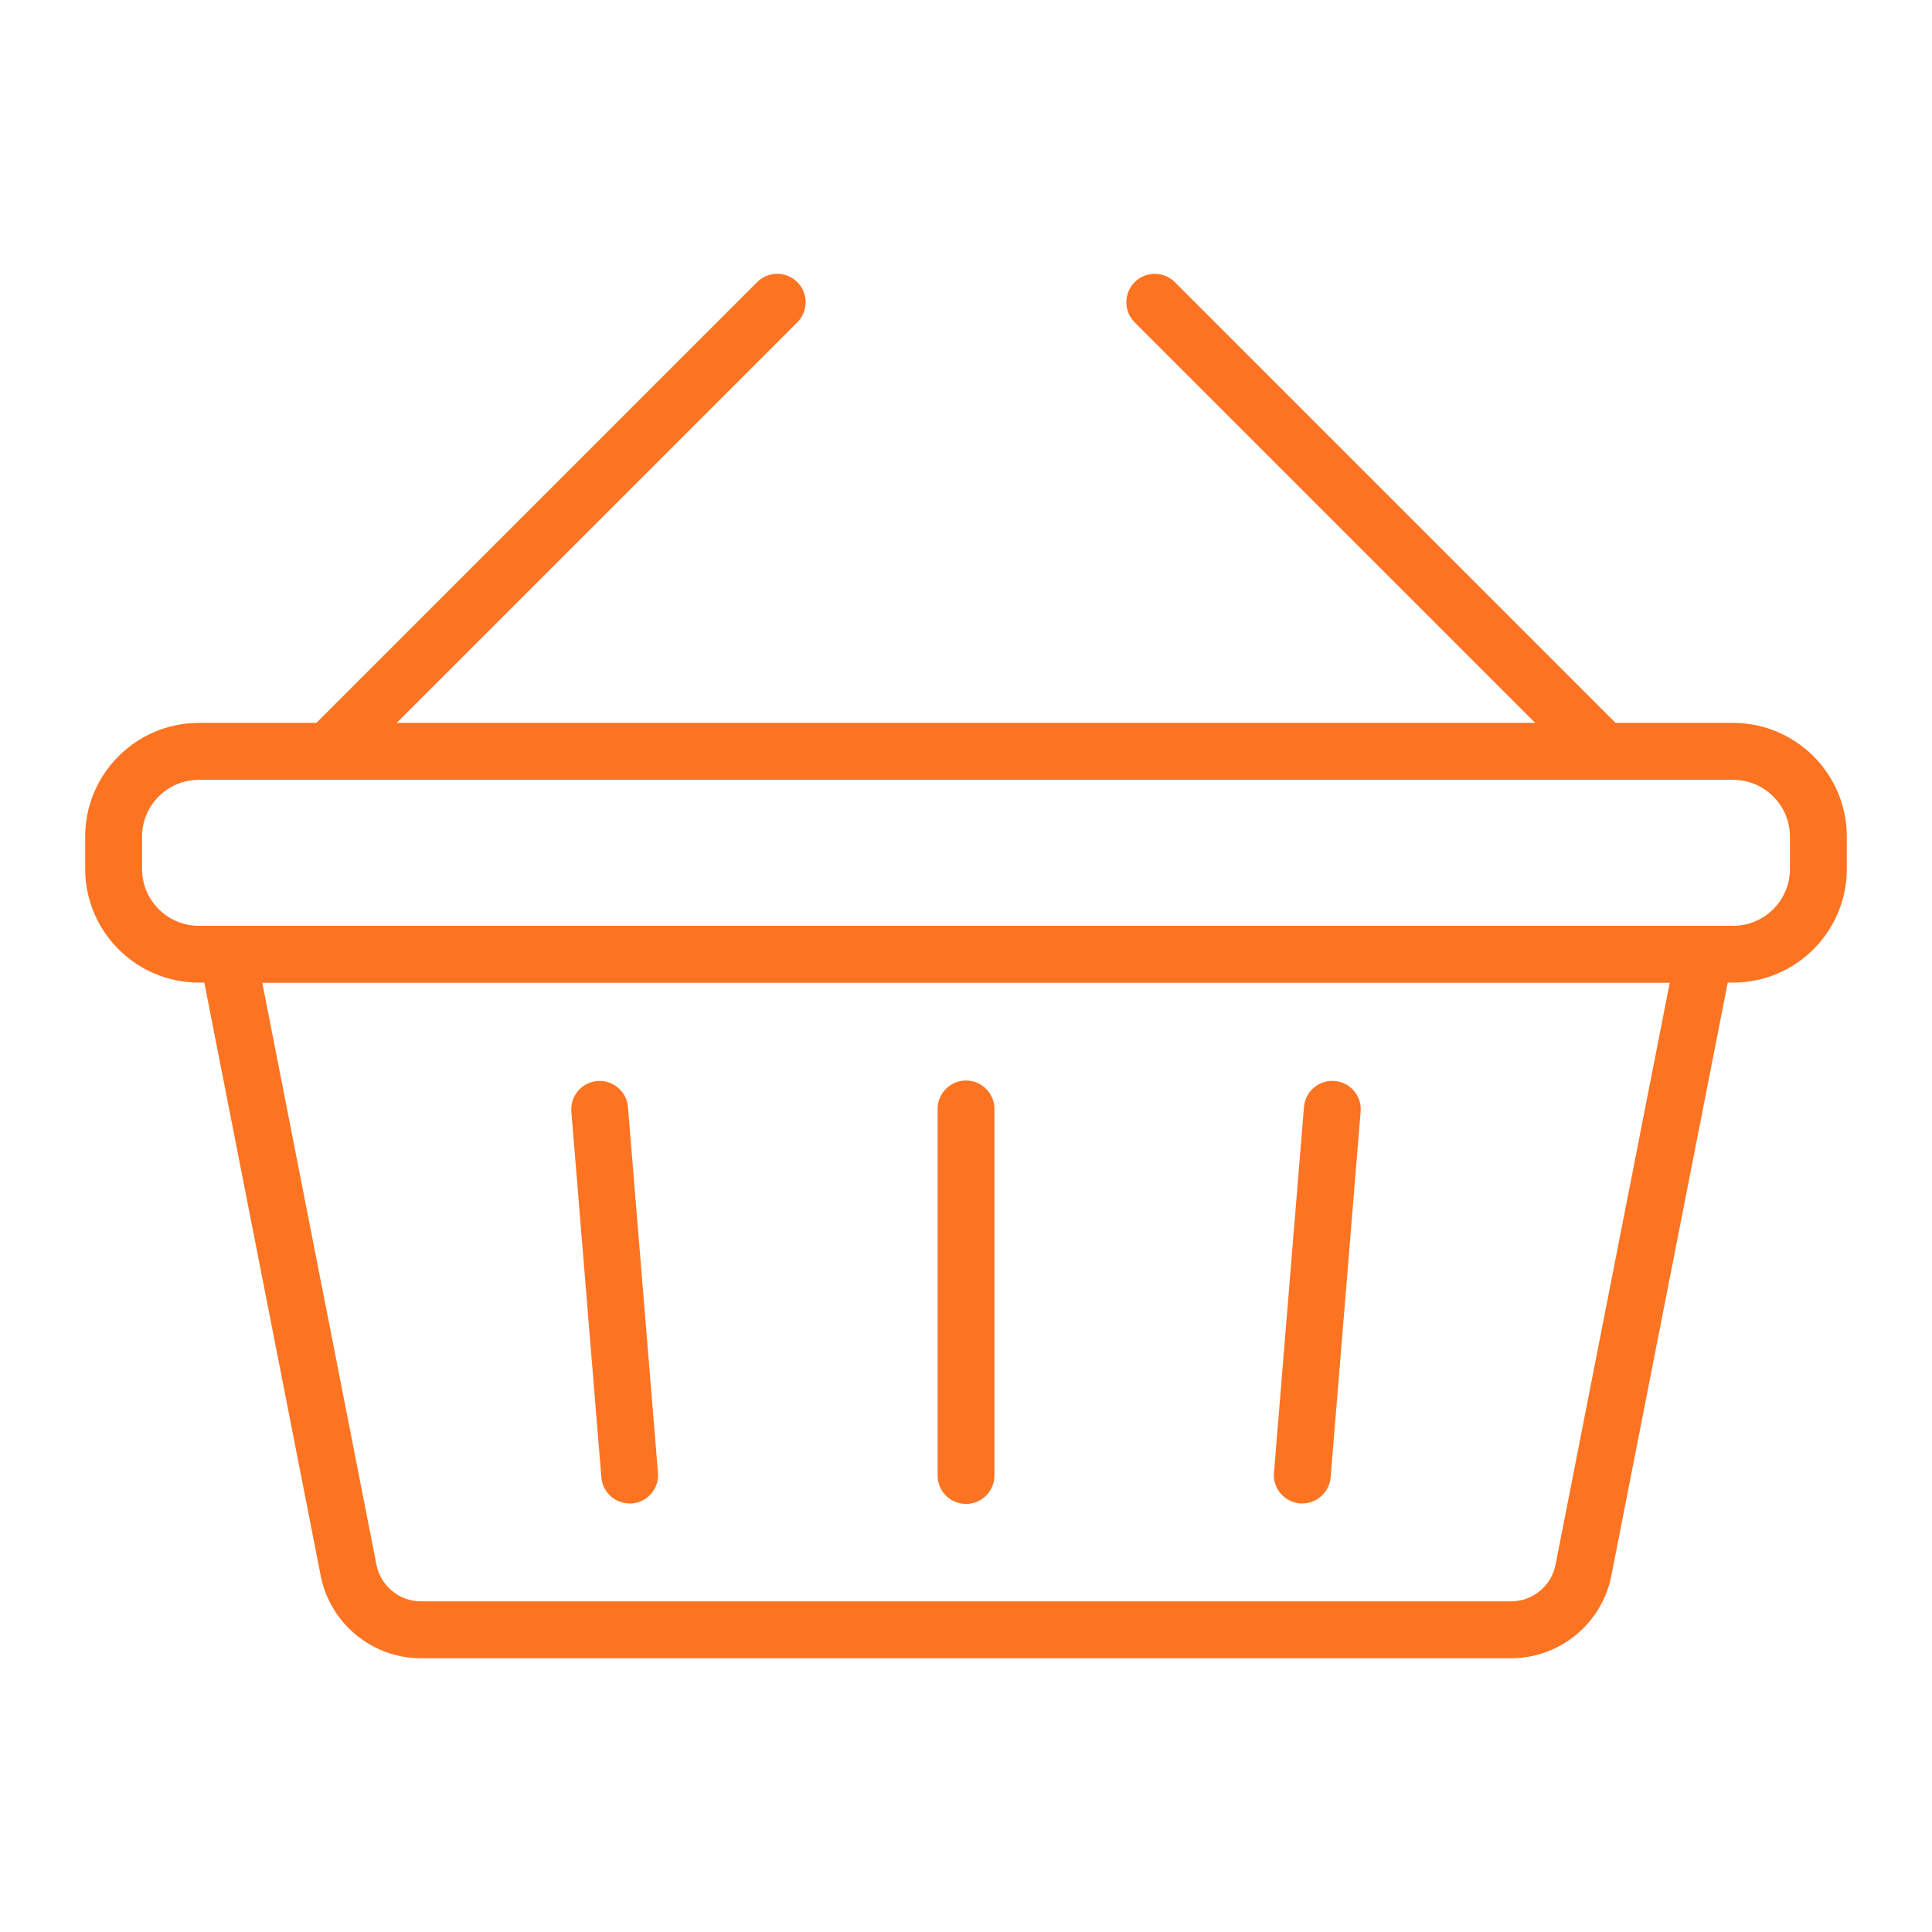 <svg width="72" height="72" viewBox="0 0 72 72" fill="none" xmlns="http://www.w3.org/2000/svg">
<g clip-path="url(#clip0_57_254)">
<path d="M56.311 61.798H15.687C13.872 61.798 12.3 60.504 11.952 58.723L7.447 35.765C7.385 35.453 7.466 35.131 7.668 34.889C7.87 34.644 8.17 34.502 8.486 34.502H63.516C63.833 34.502 64.133 34.644 64.335 34.889C64.536 35.134 64.618 35.455 64.555 35.765L60.05 58.723C59.7 60.504 58.13 61.798 56.314 61.798M9.773 36.619L14.03 58.315C14.187 59.105 14.883 59.678 15.687 59.678H56.311C57.118 59.678 57.814 59.105 57.97 58.315L62.227 36.619H9.773Z" fill="#FC7422"/>
<path d="M64.589 36.619H7.411C5.076 36.619 3.175 34.718 3.175 32.383V31.176C3.175 28.841 5.076 26.94 7.411 26.94H64.589C66.924 26.94 68.825 28.841 68.825 31.176V32.383C68.825 34.718 66.924 36.619 64.589 36.619ZM7.411 29.062C6.242 29.062 5.294 30.012 5.294 31.178V32.386C5.294 33.554 6.245 34.502 7.411 34.502H64.589C65.758 34.502 66.706 33.552 66.706 32.386V31.178C66.706 30.012 65.755 29.062 64.589 29.062H7.411Z" fill="#FC7422"/>
<path d="M12.226 29.062C11.954 29.062 11.683 28.958 11.477 28.752C11.064 28.339 11.064 27.667 11.477 27.254L28.217 10.514C28.63 10.099 29.302 10.102 29.714 10.514C30.127 10.927 30.127 11.599 29.714 12.012L12.974 28.75C12.768 28.956 12.497 29.059 12.226 29.059" fill="#FC7422"/>
<path d="M59.775 29.062C59.503 29.062 59.232 28.958 59.026 28.752L42.286 12.012C41.873 11.599 41.873 10.927 42.286 10.514C42.699 10.102 43.37 10.102 43.783 10.514L60.523 27.254C60.936 27.667 60.936 28.339 60.523 28.752C60.317 28.958 60.046 29.062 59.775 29.062Z" fill="#FC7422"/>
<path d="M36 56.047C35.414 56.047 34.942 55.574 34.942 54.989V41.326C34.942 40.74 35.417 40.267 36 40.267C36.583 40.267 37.059 40.74 37.059 41.326V54.989C37.059 55.574 36.586 56.047 36 56.047Z" fill="#FC7422"/>
<path d="M23.465 56.03C22.92 56.03 22.457 55.613 22.411 55.058L21.293 41.429C21.245 40.846 21.679 40.334 22.26 40.286C22.841 40.238 23.355 40.673 23.402 41.256L24.521 54.888C24.569 55.471 24.134 55.982 23.551 56.03C23.523 56.033 23.491 56.033 23.462 56.033" fill="#FC7422"/>
<path d="M48.535 56.03C48.507 56.03 48.478 56.03 48.447 56.028C47.863 55.98 47.429 55.469 47.477 54.886L48.595 41.254C48.643 40.67 49.157 40.238 49.738 40.284C50.321 40.332 50.755 40.843 50.707 41.426L49.589 55.056C49.543 55.61 49.08 56.028 48.535 56.028" fill="#FC7422"/>
</g>
<defs>
<clipPath id="clip0_57_254">
<rect width="72" height="72" fill="white"/>
</clipPath>
</defs>
</svg>

